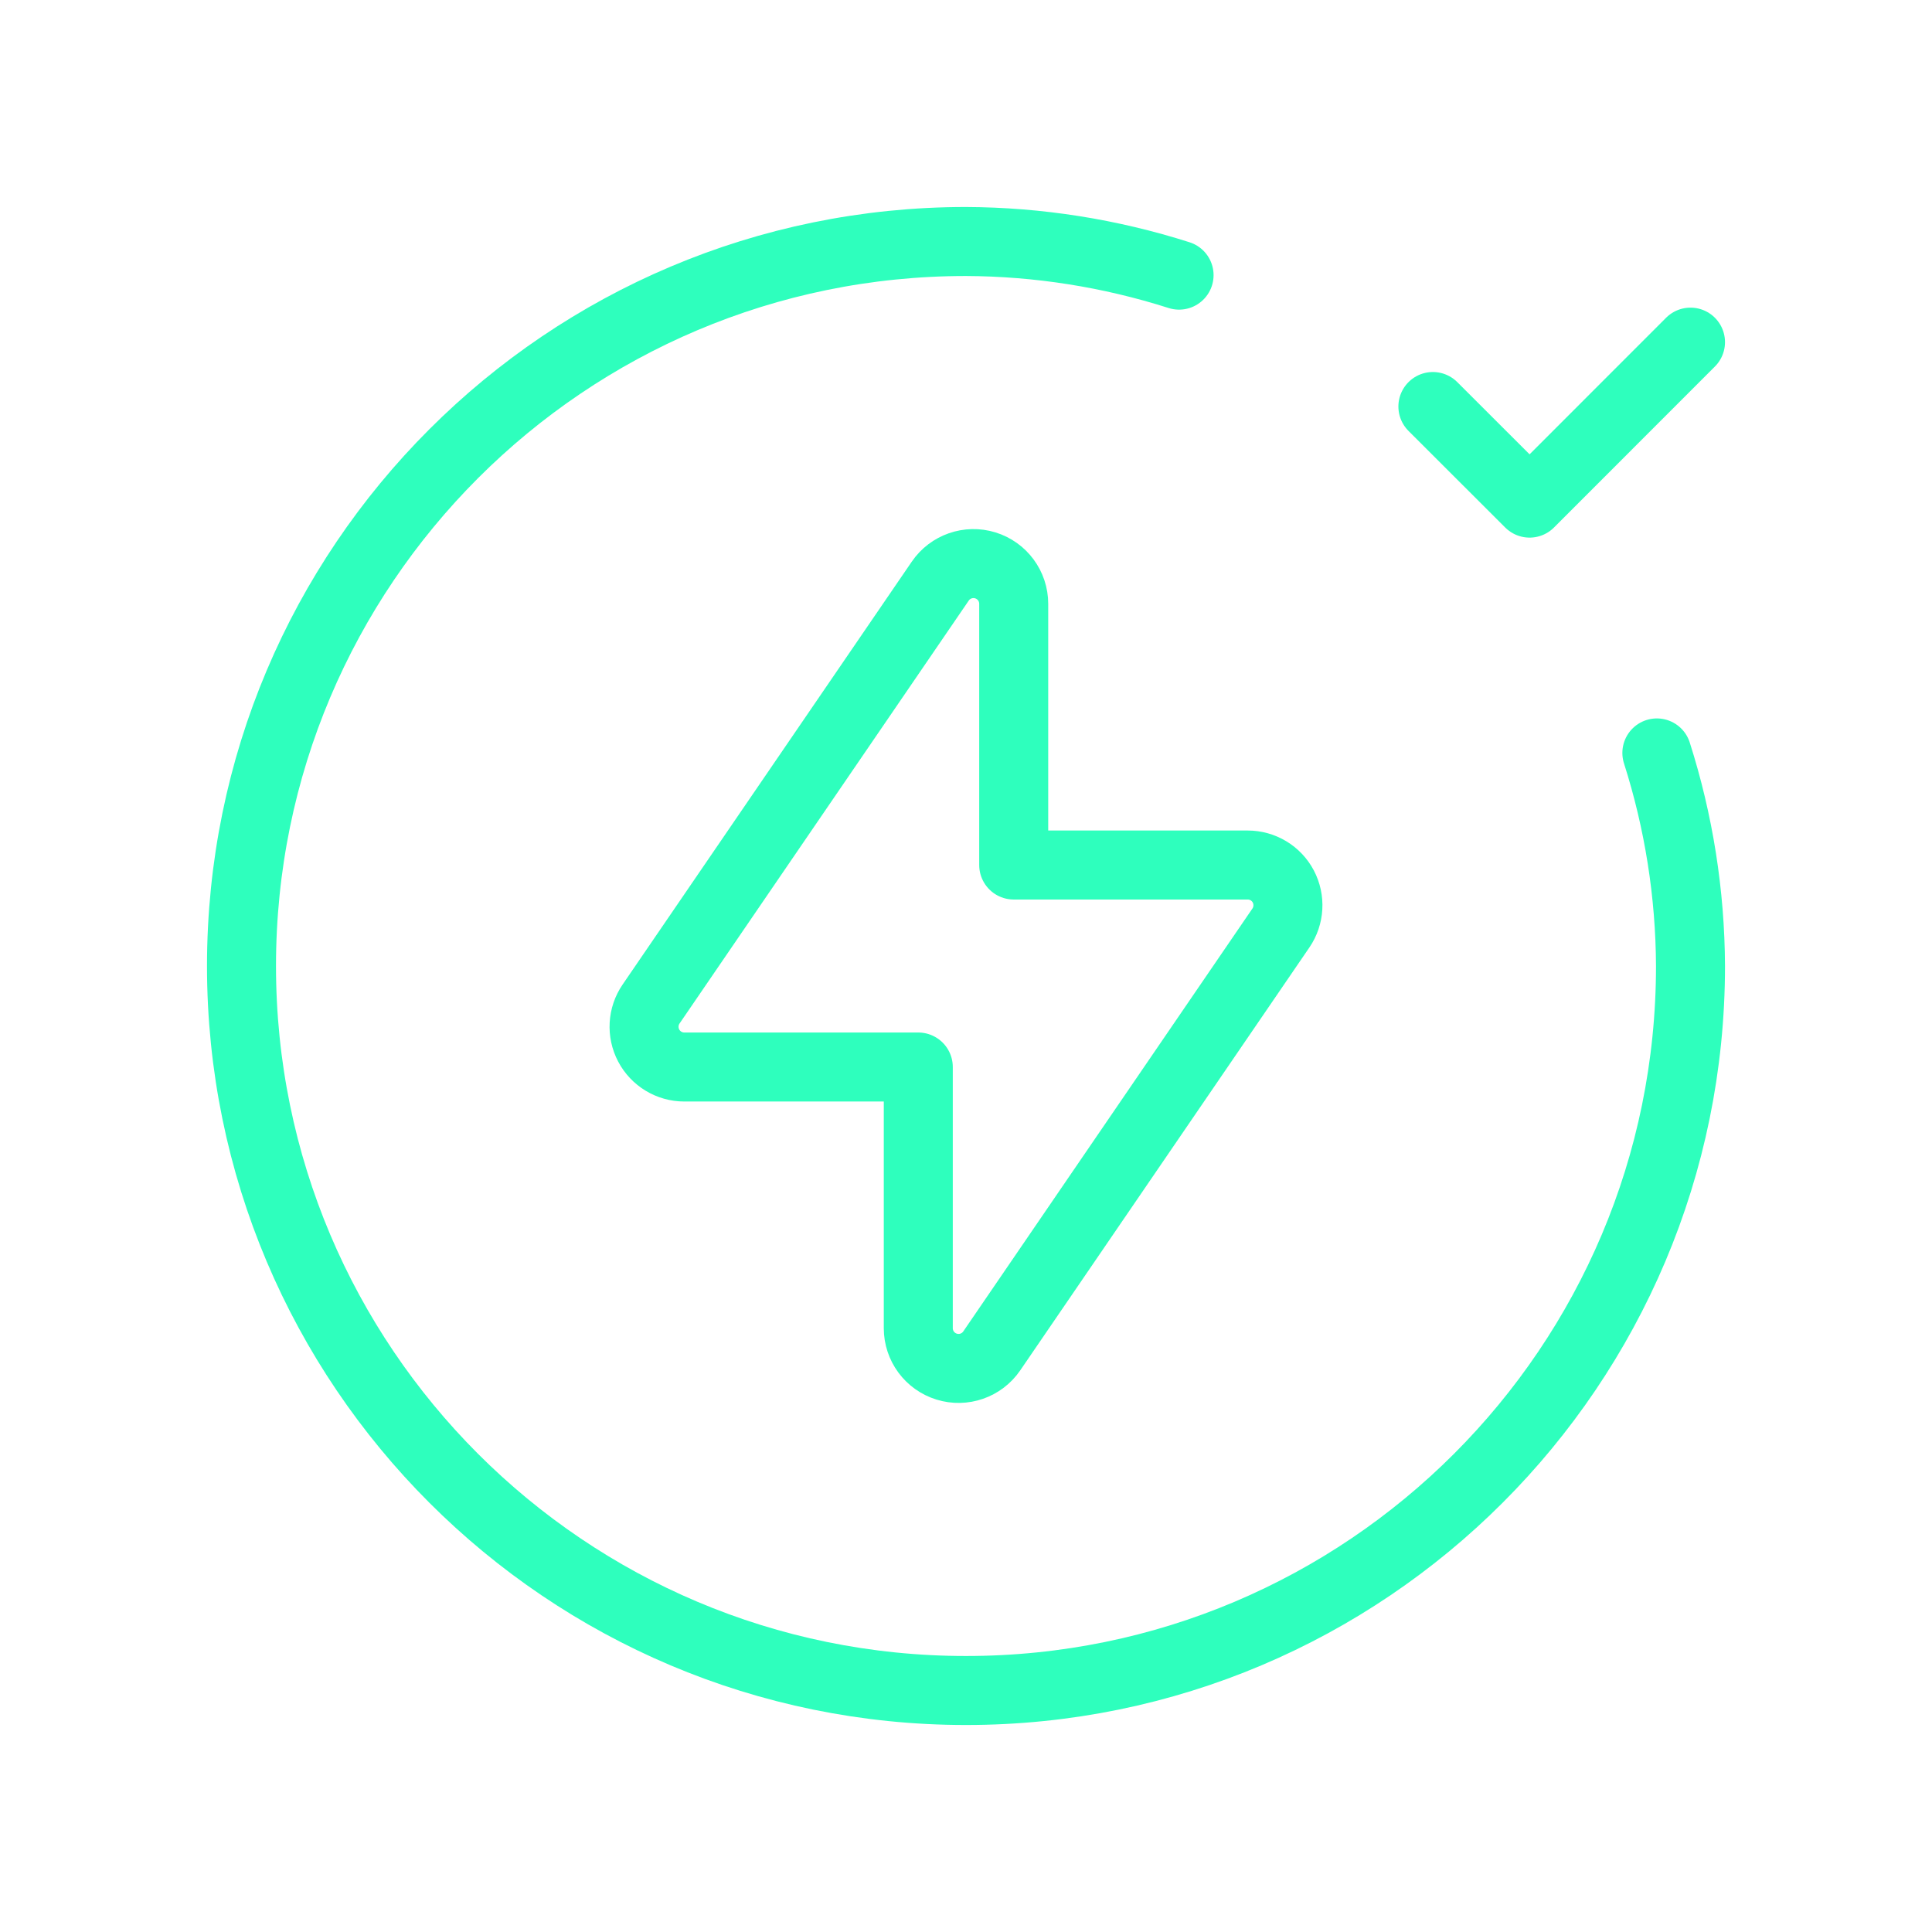 <svg width="56" height="56" viewBox="0 0 56 56" fill="none" xmlns="http://www.w3.org/2000/svg">
<path d="M41.533 11.783L44.336 14.583L49 9.917" stroke="#2EFFBD" stroke-width="2" stroke-linecap="round" stroke-linejoin="round"/>
<path d="M48.025 21.824C48.662 23.821 48.991 25.904 49 28C49 39.598 39.598 49 28 49C16.402 49 7 39.598 7 28C7 16.402 16.402 7 28 7C30.096 7.009 32.179 7.338 34.176 7.975" stroke="#2EFFBD" stroke-width="2" stroke-linecap="round" stroke-linejoin="round"/>
<path fill-rule="evenodd" clip-rule="evenodd" d="M27.254 16.844C27.542 16.422 28.073 16.237 28.561 16.388C29.05 16.539 29.383 16.991 29.383 17.502V25.073H36.165C36.597 25.073 36.995 25.312 37.197 25.695C37.398 26.078 37.372 26.541 37.128 26.898L28.746 39.157C28.457 39.579 27.927 39.764 27.439 39.612C26.95 39.461 26.617 39.01 26.617 38.498V30.928H19.835C19.402 30.928 19.005 30.688 18.803 30.305C18.601 29.922 18.628 29.459 18.872 29.102L27.254 16.844Z" stroke="#2EFFBD" stroke-width="2" stroke-linecap="round" stroke-linejoin="round"/>
</svg>
